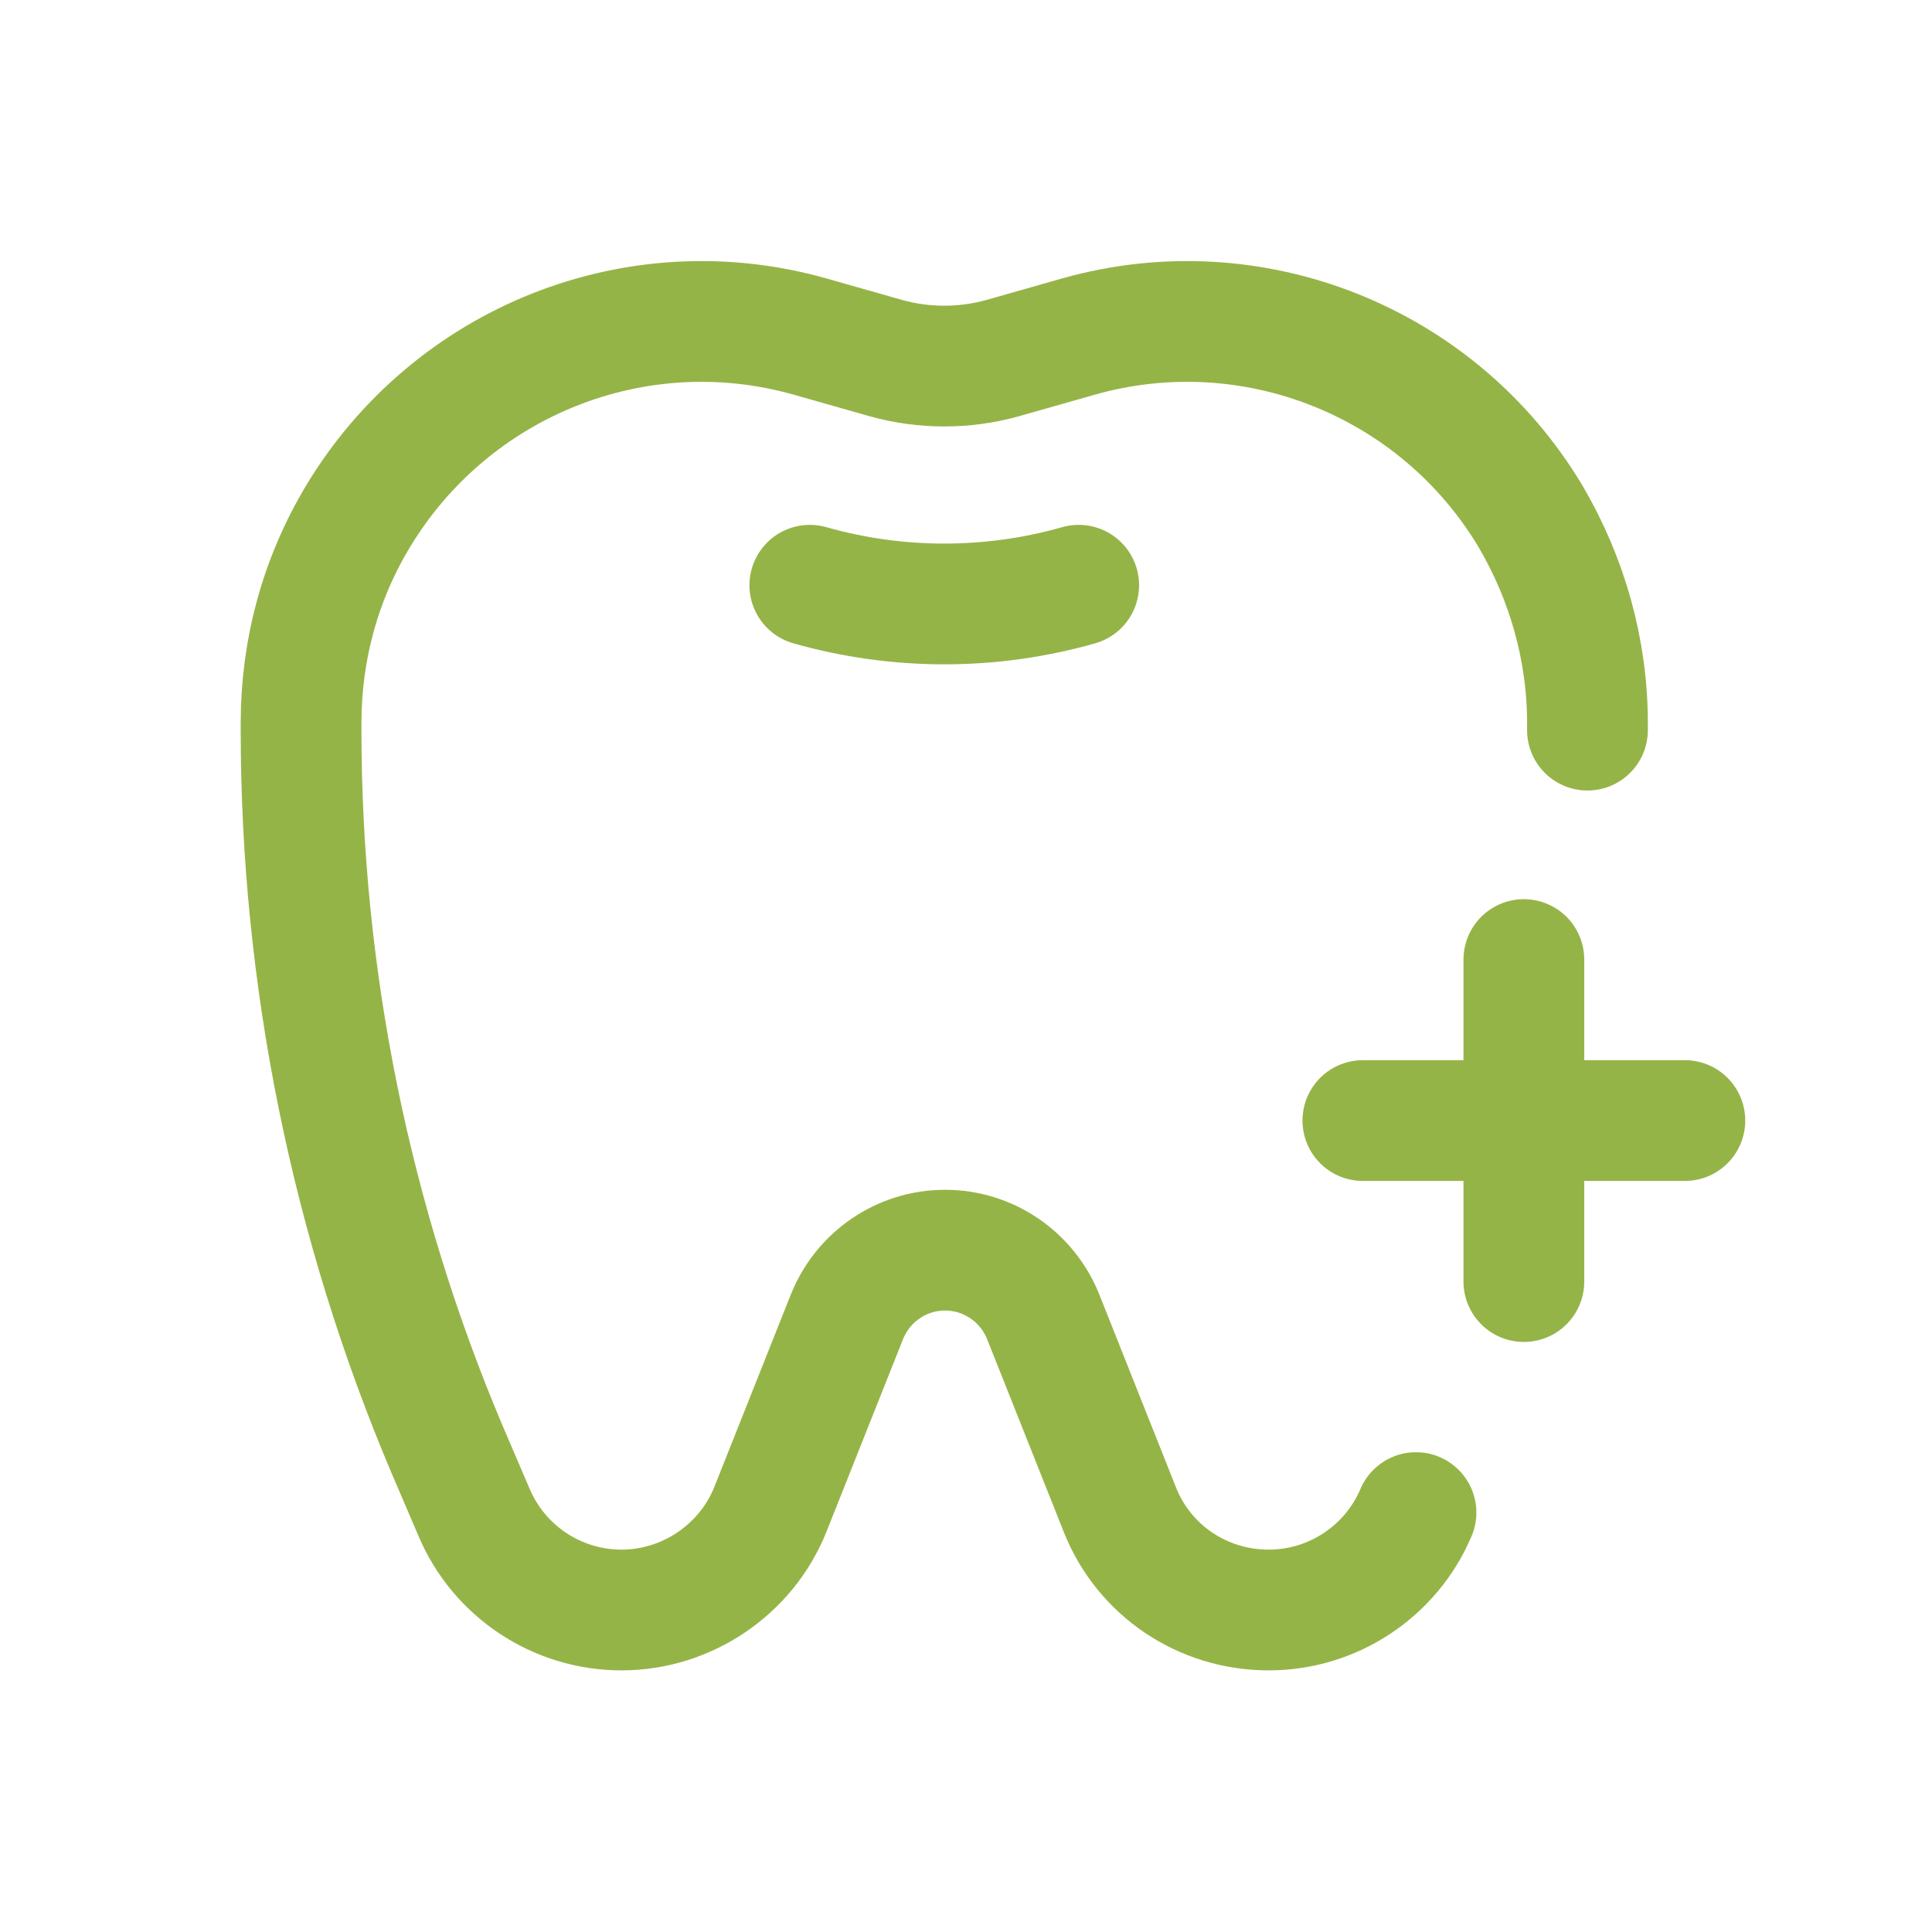 <?xml version="1.0" encoding="UTF-8"?><svg id="a" xmlns="http://www.w3.org/2000/svg" viewBox="0 0 24 24"><path d="M13.4,7.27c-1.09.31-2.25.31-3.34,0" style="fill:none; stroke:#95b447; stroke-linecap:round; stroke-linejoin:round; stroke-width:1.5px;"/><path d="M19.72,9.07v-.09c0-.9-.25-1.79-.71-2.57h0c-1.15-1.92-3.45-2.84-5.61-2.23l-.95.27c-.47.13-.97.13-1.44,0l-.95-.27c-2.16-.61-4.45.31-5.61,2.23h0c-.47.78-.71,1.66-.71,2.57v.09c0,3.07.62,6.12,1.82,8.95l.33.77c.31.73,1.03,1.21,1.83,1.21h0c.81,0,1.55-.5,1.85-1.25l.95-2.39c.2-.5.68-.83,1.22-.83h0c.54,0,1.02.33,1.22.83l.95,2.39c.3.76,1.03,1.25,1.85,1.25h0c.8,0,1.52-.48,1.83-1.21" style="fill:none; stroke:#95b447; stroke-linecap:round; stroke-linejoin:round; stroke-width:1.5px;"/><line x1="18.93" y1="11.92" x2="18.93" y2="15.92" style="fill:none; stroke:#95b447; stroke-linecap:round; stroke-linejoin:round; stroke-width:1.5px;"/><line x1="20.93" y1="13.92" x2="16.93" y2="13.92" style="fill:none; stroke:#95b447; stroke-linecap:round; stroke-linejoin:round; stroke-width:1.5px;"/></svg>